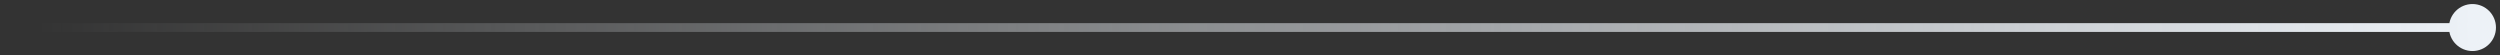 <?xml version="1.0" encoding="UTF-8"?> <svg xmlns="http://www.w3.org/2000/svg" width="454" height="10" viewBox="0 0 454 10" fill="none"><rect x="0" y="0" width="454" height="10" fill="#333333" stroke="none"/><g clip-path="url(#clip0_488_63)"><path d="M1 4.2C0.558 4.2 0.2 4.558 0.2 5C0.2 5.442 0.558 5.8 1 5.8L1 4.2ZM444.733 5C444.733 7.356 446.644 9.267 449 9.267C451.356 9.267 453.267 7.356 453.267 5C453.267 2.644 451.356 0.733 449 0.733C446.644 0.733 444.733 2.644 444.733 5ZM1 5.8L449 5.8L449 4.2L1 4.2L1 5.8Z" fill="url(#paint0_linear_488_63)"></path></g><defs><linearGradient id="paint0_linear_488_63" x1="6.77" y1="5" x2="449" y2="5" gradientUnits="userSpaceOnUse"><stop stop-color="#EDF2F7" stop-opacity="0"></stop><stop offset="1" stop-color="#EDF2F7"></stop></linearGradient><clipPath id="clip0_488_63"><rect width="454" height="10" fill="white"></rect></clipPath></defs></svg> 